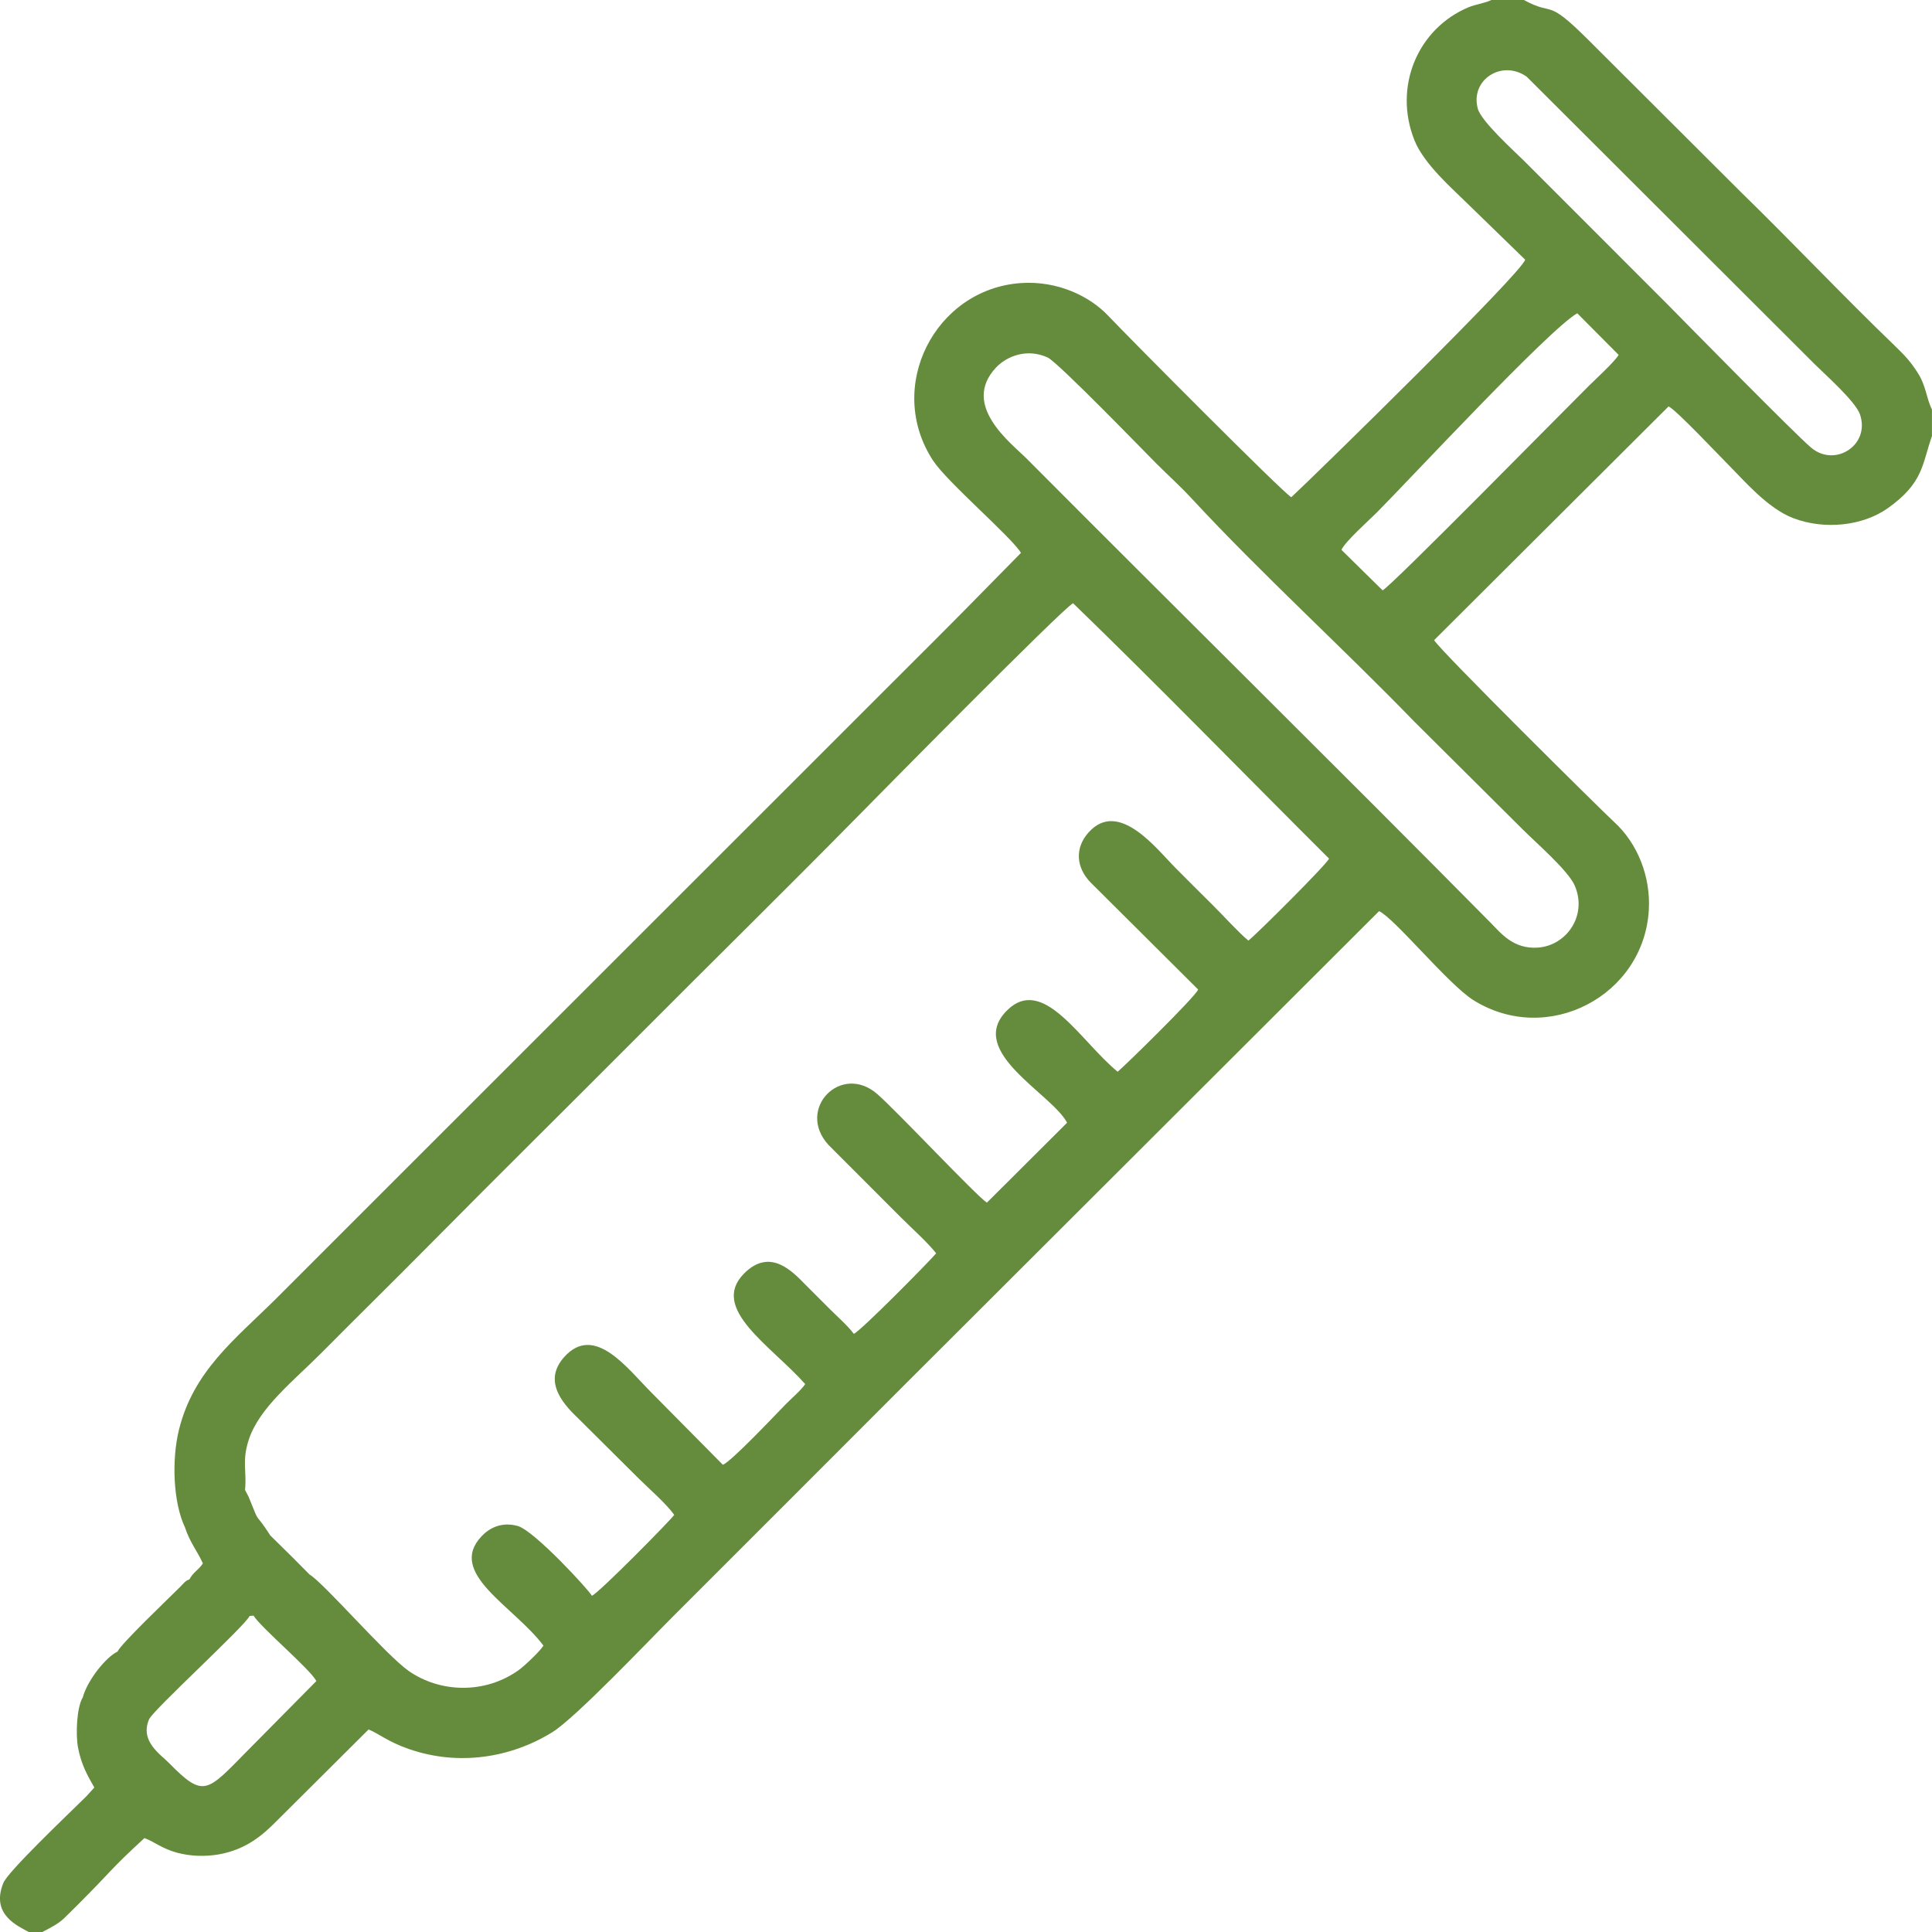 <?xml version="1.0" encoding="UTF-8"?>
<!DOCTYPE svg PUBLIC "-//W3C//DTD SVG 1.1//EN" "http://www.w3.org/Graphics/SVG/1.1/DTD/svg11.dtd">
<!-- Creator: CorelDRAW -->
<svg xmlns="http://www.w3.org/2000/svg" xml:space="preserve" width="157.591mm" height="157.593mm" version="1.1" style="shape-rendering:geometricPrecision; text-rendering:geometricPrecision; image-rendering:optimizeQuality; fill-rule:evenodd; clip-rule:evenodd"
viewBox="0 0 1450.14 1450.16"
 xmlns:xlink="http://www.w3.org/1999/xlink"
 xmlns:xodm="http://www.corel.com/coreldraw/odm/2003">
 <defs>
  <style type="text/css">
   <![CDATA[
    .fil0 {fill:#648C3C}
   ]]>
  </style>
 </defs>
 <g id="Camada_x0020_1">
  <path class="fil0" d="M969.26 373.23c-6.14,-3.21 -123.79,-121.73 -137.47,-136.25 -13.47,-14.3 -37.75,-26.54 -65.86,-24.49 -64.18,4.69 -101.85,78.07 -65.48,133.38 10.55,16.05 59.05,57.53 65.88,69.12l-43.29 44.01c-14.49,14.64 -28.09,28.27 -42.72,42.8l-429.78 429.63c-14.88,14.77 -28.56,28.74 -43.45,43.47 -30.81,30.49 -61.85,54.11 -72.77,98.28 -5.47,22.14 -4.52,54.13 4.5,73.22 3.74,11.47 9.36,17.89 13.46,27.07 -3.61,5.46 -6.95,6.16 -10.13,12.01 -3.26,1.19 -3.88,2.57 -7.3,6 -7.66,7.68 -44.56,42.8 -46.6,48.17 -8.55,4.03 -22.5,21.14 -26.16,34.49 -4.48,7.23 -5.43,27.81 -3.5,37.7 2.41,12.38 6.53,19.93 12.2,29.87l-5.98 6.6c-15.64,15.39 -58.81,56.37 -62.33,65.08 -9.68,23.95 11.32,32.33 19.1,36.78l10.17 0c6.47,-3.4 12.2,-6.21 16.56,-10.54l9.1 -8.98c28.89,-28.85 23.62,-25.77 50.99,-51.01 7.52,2.74 12.8,7.74 24.21,10.9 9.88,2.73 21.22,3.15 31.37,1.39 21.18,-3.68 33.68,-15.06 43.75,-25.19l68.91 -68.61c7.83,3.14 14.17,9.07 30.31,14.68 37.07,12.88 76.31,6.72 107.57,-12.6 17.48,-10.81 72.25,-68.52 90.21,-86.49 59.18,-59.22 117.44,-117.34 176.62,-176.68l353.77 -353.14c11.61,5.3 52.04,55.1 70.85,66.84 55.72,34.77 128.03,-3.41 131.62,-67.89 1.38,-24.85 -8.33,-49.65 -25.97,-65.81 -9.41,-8.62 -131.38,-129.37 -135.19,-136.56l175.99 -175.44c6,2.91 37.83,36.79 45,43.95 11.46,11.45 29.2,32.48 48.44,39.87 23.78,9.13 52.45,5.73 70.86,-7.25 27.28,-19.24 25.95,-33.47 33.38,-54.28l0 -20.01c-4.25,-8.29 -4.27,-17.49 -10.65,-27.44 -5.34,-8.34 -9.2,-12.6 -17.39,-20.49 -39.03,-37.58 -77.64,-78.47 -115.04,-114.89l-115.11 -114.83c-32.23,-32.03 -24.54,-16.88 -48.09,-29.66l-24.45 0c-4.65,2.36 -11.94,3.27 -17.05,5.41 -38.15,15.99 -56.69,59.55 -40.69,99.79 7.17,18.02 28.59,36.44 39.6,47.37l43.53 42.31c-1.67,9.17 -157.18,161.26 -175.55,178.34zm92.89 168.99l80.83 80.38c10.17,10.19 34.21,30.91 39.05,42.22 9.59,22.39 -6.21,44.93 -27.67,46.44 -18.45,1.29 -27.8,-10.85 -35.32,-18.45 -115.1,-116.45 -232.77,-232.36 -348.33,-348.45 -11.63,-11.69 -49.61,-40.07 -23.19,-68.38 8.19,-8.78 23.49,-14.72 38.87,-7.63 7.72,3.55 73.6,71.61 81.63,79.65 9.09,9.1 16.88,15.86 26.76,26.52 52.43,56.58 113.39,111.93 167.36,167.72zm-64.54 102.23c-2.14,4.75 -55.01,57.33 -60.59,61.57 -8.21,-6.87 -18.48,-18.52 -27.1,-27.01 -9.91,-9.76 -18.45,-18.38 -27.35,-27.3 -14.36,-14.39 -42.75,-51.95 -65.36,-27.06 -10.84,11.94 -9.35,26.77 1.4,37.73l80.73 80.36c-2.38,5.8 -56.71,58.87 -60.45,61.69 -28.12,-23.05 -56.25,-73.68 -83.6,-45.43 -29.66,30.63 34.3,61.95 45.66,83.7l-60.2 60c-8.15,-5.34 -67.55,-68.7 -82.31,-81.54 -27.14,-23.62 -61.08,11.25 -36.7,38.09l54.66 54.72c7.95,7.93 19.98,18.67 26.28,26.77 -6.12,7.16 -56.69,58.35 -61.8,60.42 -4.47,-5.98 -12.09,-12.67 -17.86,-18.41 -6.43,-6.4 -11.86,-11.79 -18.22,-18.22 -9.42,-9.53 -26.56,-28.75 -46.46,-8.48 -25.77,26.25 20.53,54.1 46.06,82.84 -3.48,5 -10.27,10.64 -15.01,15.5 -7.13,7.31 -40.56,42.76 -46.83,45.05l-53.57 -54.16c-17.76,-17.65 -42.79,-52.38 -65.65,-26.54 -15.25,17.24 -2.34,33.53 10.28,45.5l46.4 46.1c7.35,7.27 20.19,18.44 26.05,26.7 -1.63,2.9 -56.37,58.51 -61.8,60.74 -1.82,-3.84 -43.27,-48.98 -55.67,-52.39 -12.17,-3.35 -21.27,1.49 -27.17,7.74 -26.21,27.77 24.39,52.52 46.48,82.05 -2.18,3.71 -13.66,14.87 -18.77,18.51 -25.24,17.97 -58.81,16.97 -82.43,0.47 -16.82,-11.75 -63.6,-65.97 -74.39,-72.37l-12.87 -12.97 -16.53 -16.28c-12.94,-20.11 -6.83,-5.45 -16.28,-28.98l-2.72 -5.25c1.4,-14.1 -2.46,-21.49 2.76,-37.54 7.93,-24.36 33.92,-44.46 54.96,-65.67 27.09,-27.3 53.57,-53.26 80.62,-80.6 53.54,-54.13 106.76,-106.61 160.5,-160.56 53.93,-54.13 107.58,-106.85 161.18,-161.29 8.72,-8.86 154.54,-156.96 161.52,-159.86 64.74,62.67 128.2,128.01 192.11,191.68zm186.27 -409.3l31.06 31.23c-2.98,5.1 -17.21,18.13 -22.17,23.04 -19.4,19.22 -148.77,150.87 -155.01,153.68l-30.89 -30.4c2.94,-6.42 20.51,-21.96 26.28,-27.75 23.67,-23.72 129.89,-138.19 150.73,-149.8zm-996.53 977.77l2.96 -0.24c5.54,9.05 42.49,40.1 47.15,49.11l-51.61 52.19c-30.64,31.07 -32.74,36.08 -59,9.32 -6.54,-6.66 -22.05,-16.39 -14.94,-32.82 3.06,-7.07 72.04,-70 75.44,-77.55zm1208.8 -901.68c7.65,22.96 -18.89,39.82 -36.69,24.79 -12.6,-10.63 -93.46,-93.01 -108.08,-107.82l-107.94 -107.97c-6.95,-6.89 -31.58,-29.09 -34.2,-38.63 -5.95,-21.63 18,-37.17 36.65,-24.08l216.09 215.71c7.72,7.7 30.88,28.08 34.18,37.99z"/>
 </g>
</svg>
